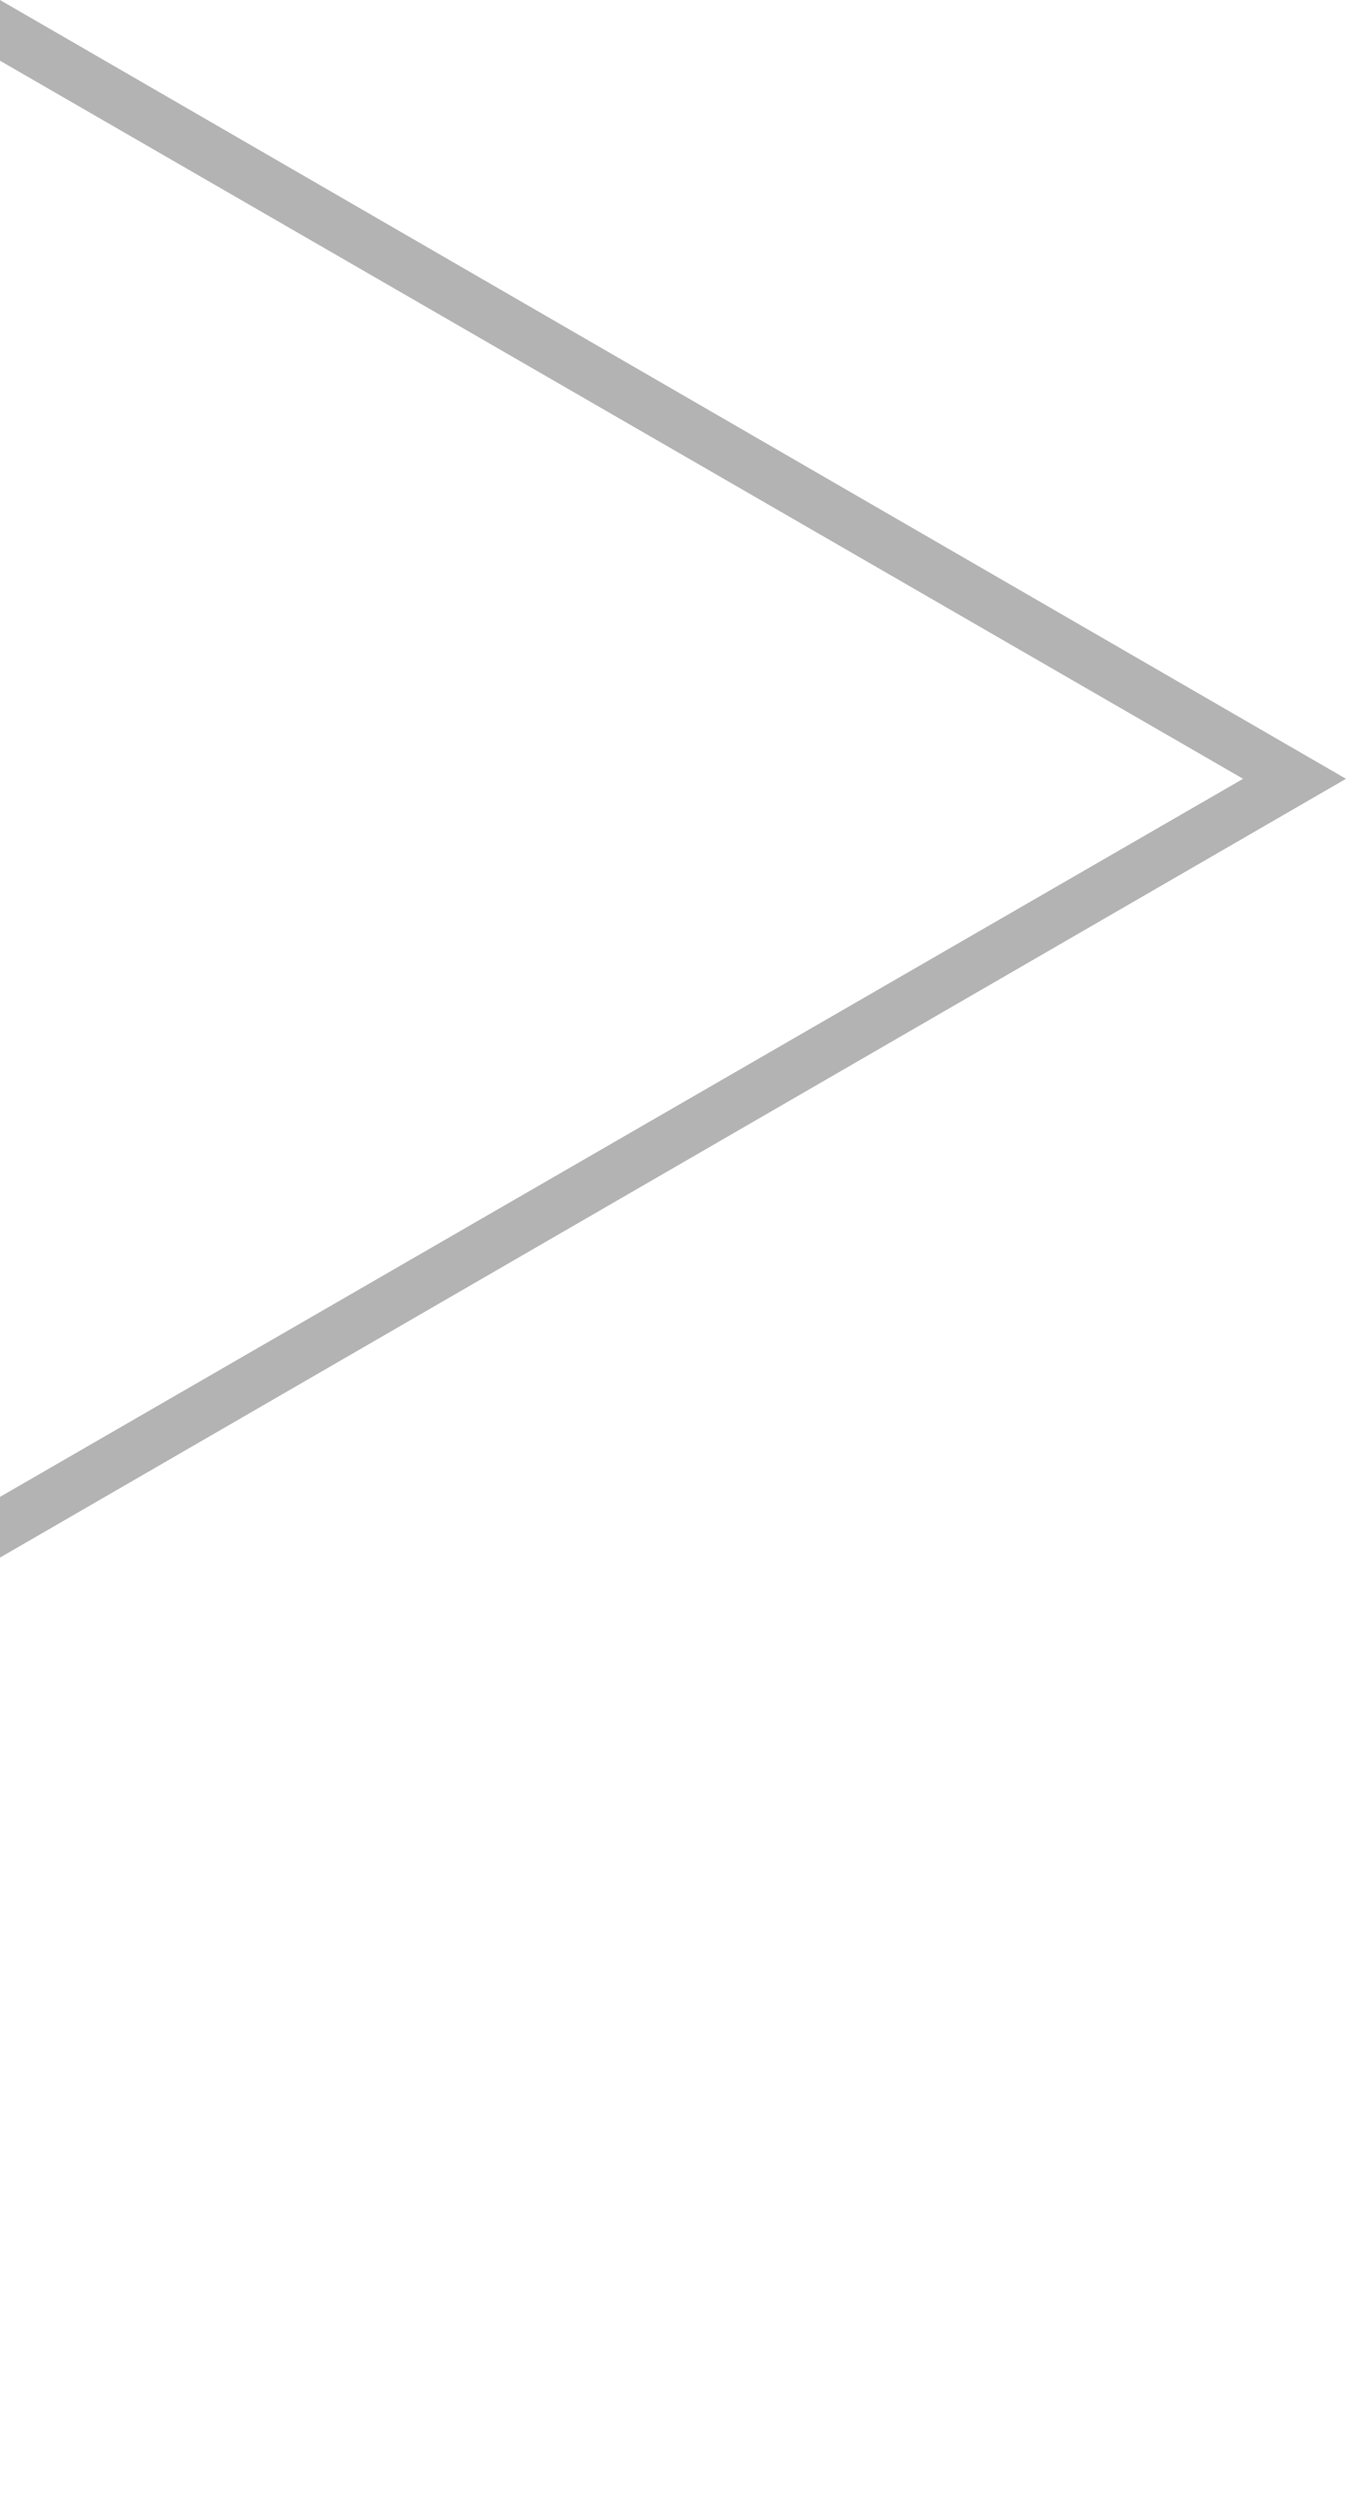 <?xml version="1.0" encoding="utf-8"?>
<!-- Generator: Adobe Illustrator 24.3.0, SVG Export Plug-In . SVG Version: 6.00 Build 0)  -->
<svg version="1.1" id="レイヤー_1" xmlns="http://www.w3.org/2000/svg" xmlns:xlink="http://www.w3.org/1999/xlink" x="0px"
	 y="0px" width="51px" height="94.7px" viewBox="0 0 51 94.7" style="enable-background:new 0 0 51 94.7;" xml:space="preserve">
<style type="text/css">
	.st0{opacity:0.3;}
</style>
<path class="st0" d="M47.1,29.5L0,56.7V59l51-29.5L0,0v2.3L47.1,29.5z"/>
</svg>
